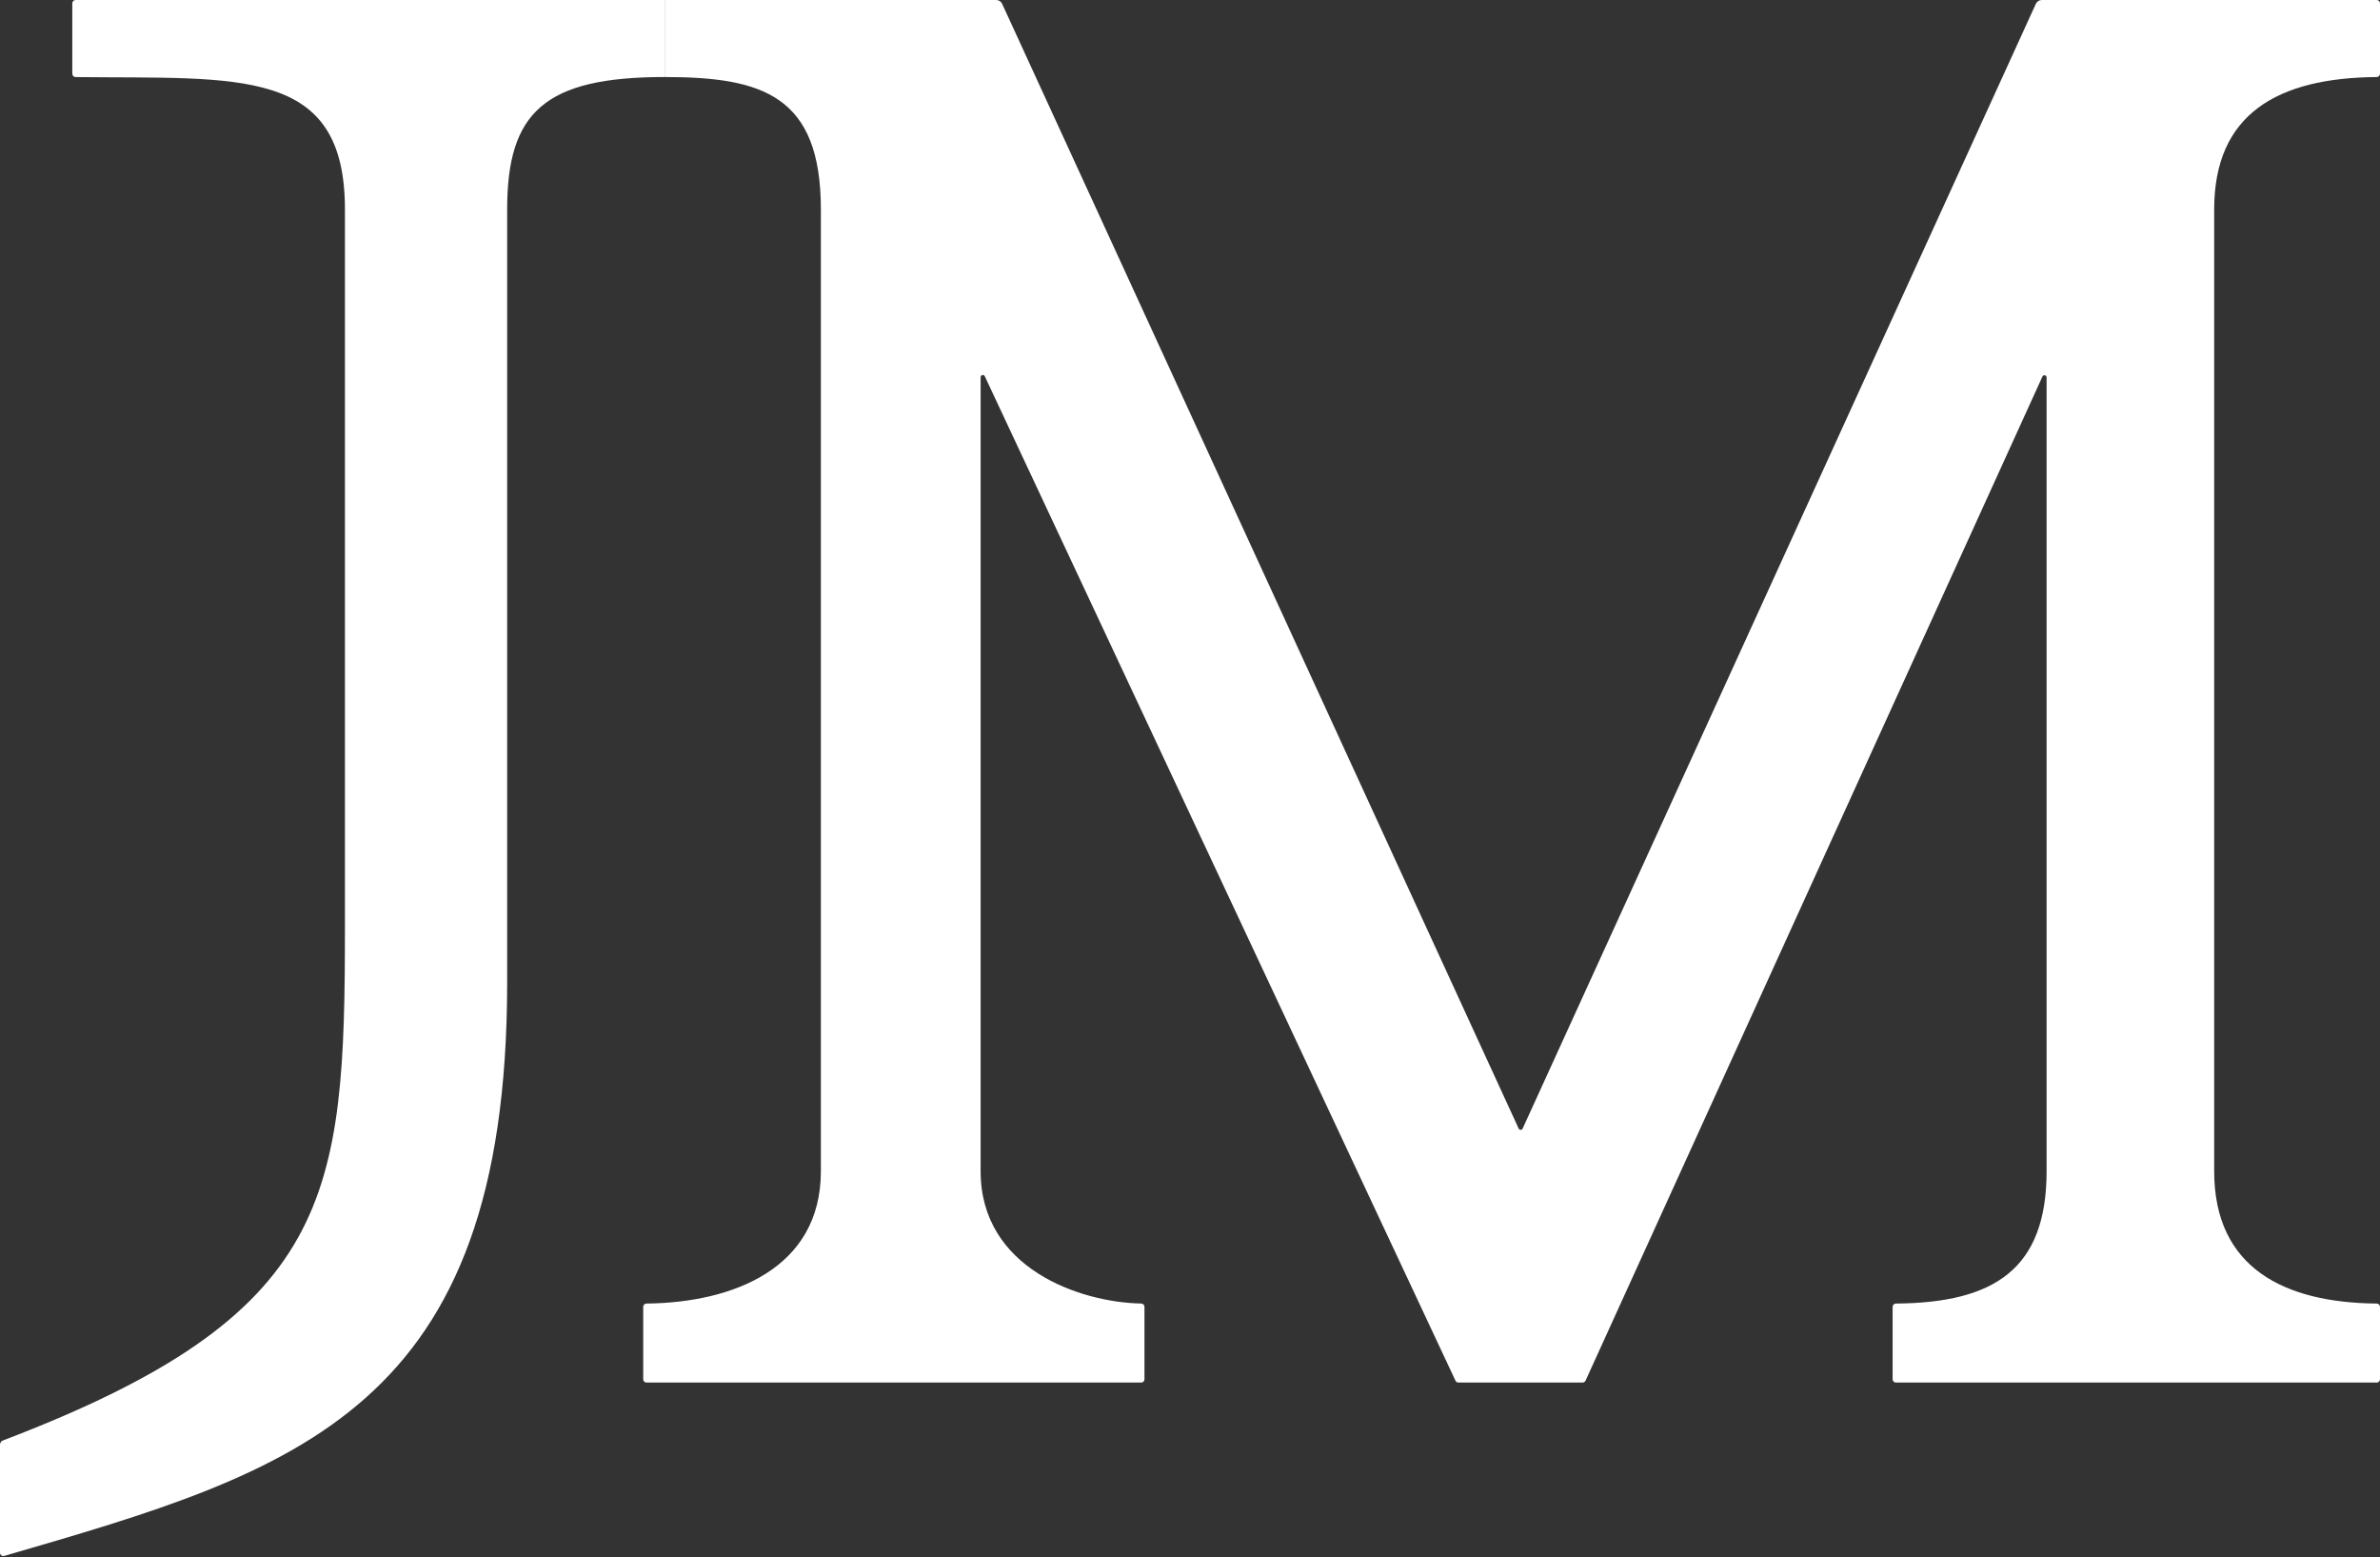 <svg width="529" height="346" viewBox="0 0 529 346" fill="none" xmlns="http://www.w3.org/2000/svg">
<rect x="0" y="0" width="529" height="346" fill="#333333" stroke="none"/>
<path d="M0.94 345.727C0.473 345.862 2.20254e-07 345.514 4.40699e-07 345.028L1.13436e-05 320.991C1.15269e-05 320.587 0.265 320.219 0.643 320.075C74.129 292.091 76.669 266.147 76.669 205.759V46.52C76.669 14.679 53.161 17.536 16.797 17.125C16.398 17.12 16.07 16.795 16.07 16.395V0.729C16.07 0.327 16.397 2.47211e-09 16.8 5.52161e-09L147.72 9.96465e-07V17.116C120.955 17.116 112.727 25.015 112.727 46.52V218.296C112.727 313.486 66.099 326.8 0.94 345.727Z" fill="white"/>
<path d="M528.271 9.96465e-07C528.673 9.96465e-07 529 0.327 529 0.729V16.386C529 16.789 528.668 17.116 528.265 17.119C506.307 17.291 492.144 25.252 492.144 46.52V260.249C492.144 281.932 507.995 289.474 528.267 289.65C528.67 289.654 529 289.98 529 290.383V306.478C529 306.881 528.673 307.208 528.271 307.208H421.401C420.998 307.208 420.671 306.881 420.671 306.478V290.383C420.671 289.98 421.005 289.653 421.408 289.65C443.308 289.487 454.895 281.95 454.895 260.249V83.872C454.895 83.349 454.182 83.195 453.966 83.671L352.418 306.781C352.3 307.041 352.04 307.208 351.754 307.208H337.964H324.167C323.884 307.208 323.627 307.044 323.507 306.788L218.888 83.606C218.667 83.136 217.961 83.293 217.961 83.813V260.249C217.961 281.808 239.985 289.387 253.656 289.646C254.058 289.654 254.379 289.98 254.379 290.383V306.478C254.379 306.881 254.052 307.208 253.649 307.208H143.695C143.292 307.208 142.966 306.881 142.966 306.478V290.383C142.966 289.98 143.292 289.654 143.695 289.65C162.776 289.463 182.454 281.916 182.454 260.249V46.52C182.454 21.219 169.47 17.116 147.72 17.116V9.96465e-07H221.419C221.989 9.96465e-07 222.506 0.332 222.744 0.85L337.552 250.768C337.726 251.146 338.263 251.146 338.436 250.767L452.505 0.853C452.743 0.333 453.261 9.96465e-07 453.833 9.96465e-07H528.271Z" fill="white"/>
</svg>
